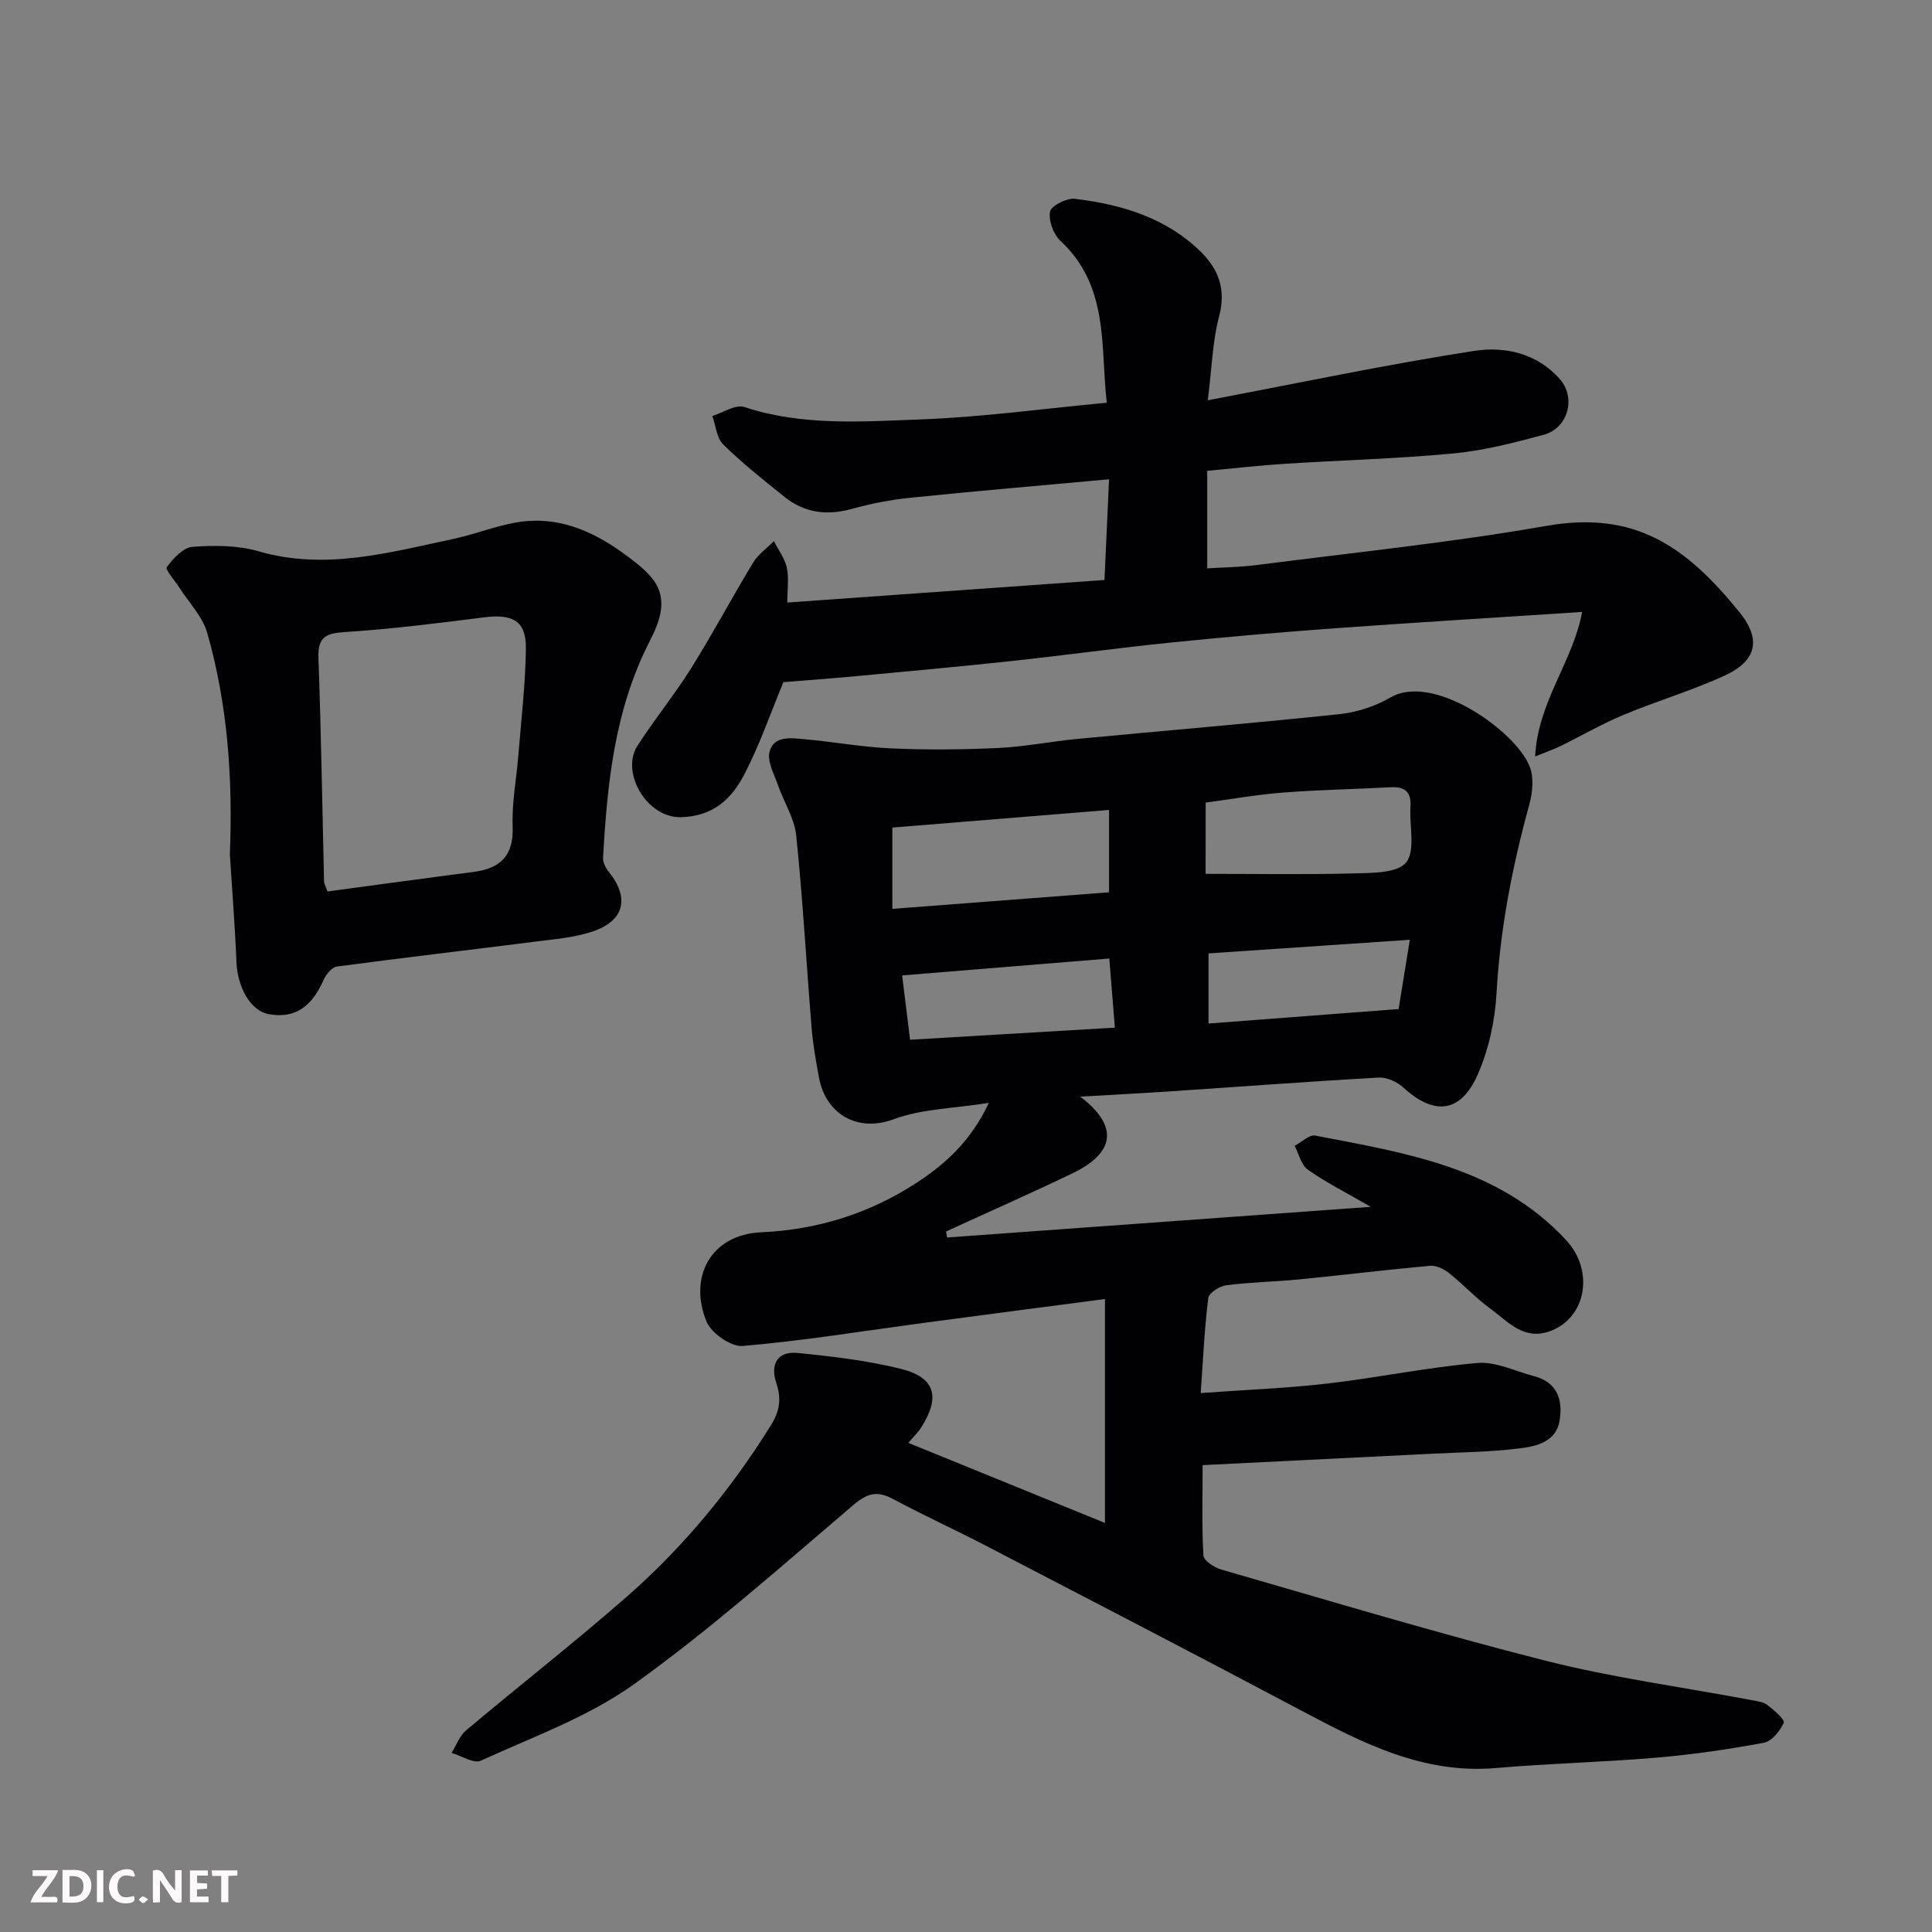 <svg enable-background="new 0 0 400 400" viewBox="0 0 400 400" xmlns="http://www.w3.org/2000/svg"><rect x="0" y="0" width="400" height="400" fill="#808080" stroke="none"/><path d="m188.06 298.73c13.55 5.52 26.92 10.96 40.71 16.58 0-15.73 0-30.81 0-46.36-12.66 1.66-25.1 3.28-37.53 4.94-12.48 1.67-24.92 3.7-37.45 4.78-2.43.21-6.54-2.66-7.52-5.07-3.74-9.15.83-18 11.34-18.47 11.82-.53 22.62-3.99 32.27-10.32 5.7-3.74 11.11-8.48 14.85-16.47-7.34 1.17-13.88 1.23-19.65 3.37-7.7 2.86-14.16-1.17-15.53-8.66-.62-3.37-1.23-6.77-1.51-10.18-1.09-13.29-1.82-26.62-3.19-39.88-.37-3.57-2.56-6.94-3.78-10.44-.79-2.27-2.26-4.86-1.75-6.88.86-3.43 4.44-2.87 7.19-2.63 6.04.54 12.05 1.65 18.1 1.91 7.35.32 14.74.26 22.09-.09 5.39-.25 10.73-1.33 16.11-1.85 18.16-1.73 36.34-3.24 54.48-5.15 3.64-.38 7.46-1.63 10.62-3.47 8.84-5.13 25.92 6.94 28.81 14.35.89 2.28.58 5.38-.1 7.86-3.52 12.81-6.04 25.72-6.78 39.05-.32 5.73-1.63 11.73-3.95 16.95-3.51 7.86-9 8.35-15.25 2.64-1.3-1.19-3.43-2.23-5.11-2.14-14.31.79-28.61 1.88-42.92 2.83-6.2.42-12.42.74-18.95 1.12 7.93 6.05 7.3 11.59-1.67 15.9-8.64 4.15-17.41 8.02-26.13 12.02.07.41.15.83.22 1.24 28.73-2.08 57.47-4.16 87.72-6.35-5.15-2.97-9.27-5.05-13.01-7.68-1.39-.98-1.86-3.26-2.75-4.95 1.44-.75 3.04-2.36 4.28-2.12 18.78 3.62 37.9 6.56 51.91 21.62 5.96 6.41 4.16 16.25-3.44 18.92-5.4 1.89-8.62-2.08-12.22-4.7-3.05-2.22-5.65-5.06-8.61-7.41-1.06-.84-2.65-1.59-3.91-1.47-8.98.81-17.93 1.92-26.9 2.8-5.08.5-10.21.58-15.28 1.23-1.38.18-3.58 1.59-3.71 2.65-.78 6.17-1.05 12.4-1.57 19.67 9.34-.68 17.86-1 26.31-1.98 10.36-1.2 20.61-3.35 30.99-4.25 3.8-.33 7.82 1.71 11.72 2.73 4.83 1.27 5.99 4.92 5.29 9.19-.72 4.41-4.75 5.31-8.18 5.75-6.05.77-12.19.81-18.29 1.12-15.63.79-31.27 1.56-47.44 2.36 0 6.82-.19 12.78.17 18.72.06 1.06 2.25 2.48 3.69 2.9 22.34 6.43 44.61 13.16 67.13 18.87 14.03 3.55 28.48 5.49 42.73 8.17 1.11.21 2.37.36 3.21 1 1.36 1.05 3.66 3.03 3.39 3.66-.76 1.71-2.48 3.85-4.12 4.16-7.39 1.37-14.85 2.46-22.34 3.09-11.01.94-22.08 1.18-33.09 2.14-15.09 1.31-27.69-5.18-40.37-11.91-21.66-11.5-43.44-22.77-65.2-34.08-6.39-3.32-12.96-6.31-19.3-9.71-3.27-1.75-5.31-1.22-8.22 1.25-14.87 12.65-29.51 25.7-45.35 37.06-9.51 6.82-20.99 10.94-31.77 15.87-1.46.67-4-1.01-6.05-1.61.98-1.57 1.64-3.53 2.99-4.66 11.05-9.3 22.44-18.19 33.3-27.7 11.76-10.3 21.63-22.29 29.9-35.61 1.81-2.92 2.08-5.48 1.05-8.57-1.35-4.06.3-6.68 4.46-6.26 7.13.71 14.32 1.56 21.26 3.27 7.15 1.76 8.3 5.79 4.29 12.1-.66 1.08-1.65 2.01-2.69 3.24zm-3.31-110.56c15.61-1.19 30.29-2.32 44.87-3.43 0-5.79 0-11.17 0-17.05-15.42 1.26-30.43 2.48-44.87 3.65zm64.86-7.25c10.77 0 20.64.18 30.49-.09 3.82-.11 9.16.01 11.01-2.26 2-2.46.66-7.58.91-11.53.2-3.04-1.11-4.22-4.1-4.05-7.41.41-14.84.52-22.23 1.1-5.58.44-11.11 1.42-16.07 2.08-.01 5.56-.01 10.29-.01 14.75zm-19.94 17.53c-14.3 1.17-28.34 2.32-42.89 3.5.57 4.66 1.06 8.65 1.64 13.32 14.24-.84 28.33-1.68 42.4-2.51-.4-4.95-.77-9.52-1.15-14.31zm62.22-3.88c-13.98.94-27.81 1.88-41.68 2.82v14.52c13.37-1.02 26.5-2.02 39.36-3 .82-5.08 1.54-9.54 2.32-14.34z" fill="#010103"/><path d="m163 124.75c22.06-1.57 43.7-3.11 65.67-4.67.32-7.11.63-13.91.95-20.85-13.84 1.27-27.53 2.43-41.2 3.83-4.04.41-8.09 1.21-12.01 2.29-5.14 1.43-9.79.88-13.94-2.44-4.36-3.49-8.75-6.98-12.73-10.88-1.37-1.34-1.54-3.91-2.26-5.91 2.23-.68 4.82-2.45 6.63-1.85 11.96 3.95 24.26 3.02 36.4 2.57 12.63-.46 25.21-2.2 38.64-3.46-1.36-11.56.58-24.04-9.6-33.52-1.45-1.35-2.51-4.22-2.14-6.06.25-1.23 3.47-2.84 5.16-2.64 9.66 1.19 18.86 3.9 26.06 10.99 3.75 3.69 5.23 7.88 3.76 13.41-1.36 5.12-1.48 10.57-2.33 17.31 18.74-3.55 36.85-7.38 55.13-10.22 6.29-.98 13.02.44 17.77 5.85 3.39 3.87 1.7 10.16-3.37 11.52-6.11 1.65-12.32 3.25-18.59 3.85-11.66 1.11-23.39 1.41-35.09 2.16-5.08.32-10.15.91-15.97 1.45v20.19c3-.19 6.71-.23 10.37-.7 19.96-2.58 40.03-4.62 59.83-8.09 18.46-3.24 29.01 4.33 40 17.87 3.91 4.82 4.47 9.67-3.11 13.14-6.77 3.11-13.99 5.23-20.88 8.11-4.49 1.87-8.73 4.34-13.11 6.48-1.41.69-2.9 1.2-5.21 2.14.58-11.39 7.86-19.66 9.73-29.92-17.08 1.12-33.95 2.13-50.8 3.35-11.48.83-22.95 1.82-34.4 2.99-11.08 1.13-22.13 2.66-33.2 3.85-10.62 1.14-21.25 2.1-31.89 3.1-5.09.48-10.19.84-15.08 1.24-2.64 6.37-4.9 12.97-8.08 19.09-2.61 5.02-6.39 8.69-13.1 8.87-7.13.19-12.55-9.3-9.05-14.76 3.52-5.49 7.68-10.56 11.14-16.09 4.48-7.16 8.45-14.64 12.83-21.86 1.04-1.72 2.85-2.98 4.3-4.45.93 1.84 2.27 3.59 2.69 5.55.44 2.2.08 4.58.08 7.17z" fill="#010103"/><path d="m47.59 176.88c.62-15.52-.41-30.91-4.69-45.86-.98-3.42-3.83-6.3-5.82-9.43-.92-1.44-2.91-3.69-2.55-4.17 1.34-1.79 3.38-4.06 5.3-4.2 4.54-.34 9.39-.33 13.71.92 13.78 3.99 26.91.28 40.15-2.52 4.44-.94 8.73-2.67 13.19-3.45 8.27-1.45 15.49 1.56 22.07 6.3 1.99 1.43 4 2.94 5.63 4.74 4.07 4.5 2.05 9.41-.14 13.69-7.19 14.09-8.72 29.29-9.58 44.68-.05.93.49 2.07 1.11 2.83 4.42 5.45 3.39 10.2-3.3 12.45-3.81 1.28-7.97 1.59-12 2.11-13.63 1.74-27.29 3.32-40.91 5.14-1.03.14-2.24 1.6-2.74 2.72-2.55 5.78-6.07 8.09-11.37 7.14-3.71-.67-6.48-5.44-6.7-10.84-.3-7.42-.89-14.83-1.36-22.25zm20.21 7.69c10.09-1.36 20.14-2.74 30.21-4.04 5.6-.72 8.37-3.36 8.13-9.44-.19-4.89.79-9.81 1.18-14.73.59-7.38 1.48-14.77 1.56-22.16.06-5.64-2.74-7.14-8.62-6.39-9.6 1.22-19.23 2.43-28.88 3.05-4 .26-5.61 1.08-5.45 5.39.56 15.43.79 30.86 1.16 46.3 0 .3.19.59.71 2.02z" fill="#010103"/><g fill="#fcfafa"><path d="m37.59 393.81c-.92.31-1.52.05-2-.78-.7-1.2-1.52-2.34-2.47-3.78v4.59c-.55.03-.95.05-1.41.07-.03-.37-.06-.64-.06-.91 0-1.91 0-3.81 0-5.7 1.13-.41 1.77-.03 2.29.91.62 1.11 1.38 2.14 2.31 3.19v-4.2h1.35v6.61z"/><path d="m12.94 393.88v-6.75c1.9.19 3.93-.54 5.37 1.29.8 1.01.78 2.88.03 3.97-1.37 1.97-3.4 1.51-5.4 1.49m1.45-1.22c2.04.12 2.92-.58 2.89-2.21-.03-1.51-.98-2.19-2.89-2z"/><path d="m11.81 393.87h-5.49c.68-2.18 2.47-3.48 3.51-5.45h-3.08v-1.21h5.29c-.71 2.13-2.44 3.48-3.47 5.51.86 0 1.63.04 2.39-.01.79-.05 1.14.21.85 1.16"/><path d="m39.33 393.86v-6.61h3.7v1.07h-2.22v1.52c.68.04 1.34.09 2.07.13v1.07c-.72.05-1.38.09-2.1.14v1.48h2.4v1.19h-3.84z"/><path d="m27.71 388.56c-1.15-.3-2.46-.61-3.1.64-.37.73-.41 1.93-.06 2.67.63 1.35 1.99.93 3.17.68.35.94-.01 1.32-.93 1.46-1.62.25-3.05-.27-3.76-1.48-.73-1.24-.6-3.03.31-4.17.88-1.11 2.71-1.7 4-1.16.32.13.44.74.65 1.12-.1.08-.19.16-.28.24"/><path d="m49.15 387.24v1.07c-.59.02-1.17.05-1.87.08v5.44h-1.48v-5.44h-1.85c-.05-.4-.08-.73-.13-1.15z"/><path d="m20.06 387.21h1.33v6.62h-1.33z"/><path d="m30.68 393.25c-.49.38-.8.79-1.05.76-.32-.05-.6-.45-.9-.7.26-.24.51-.64.8-.67.29-.04.62.3 1.15.61"/></g></svg>